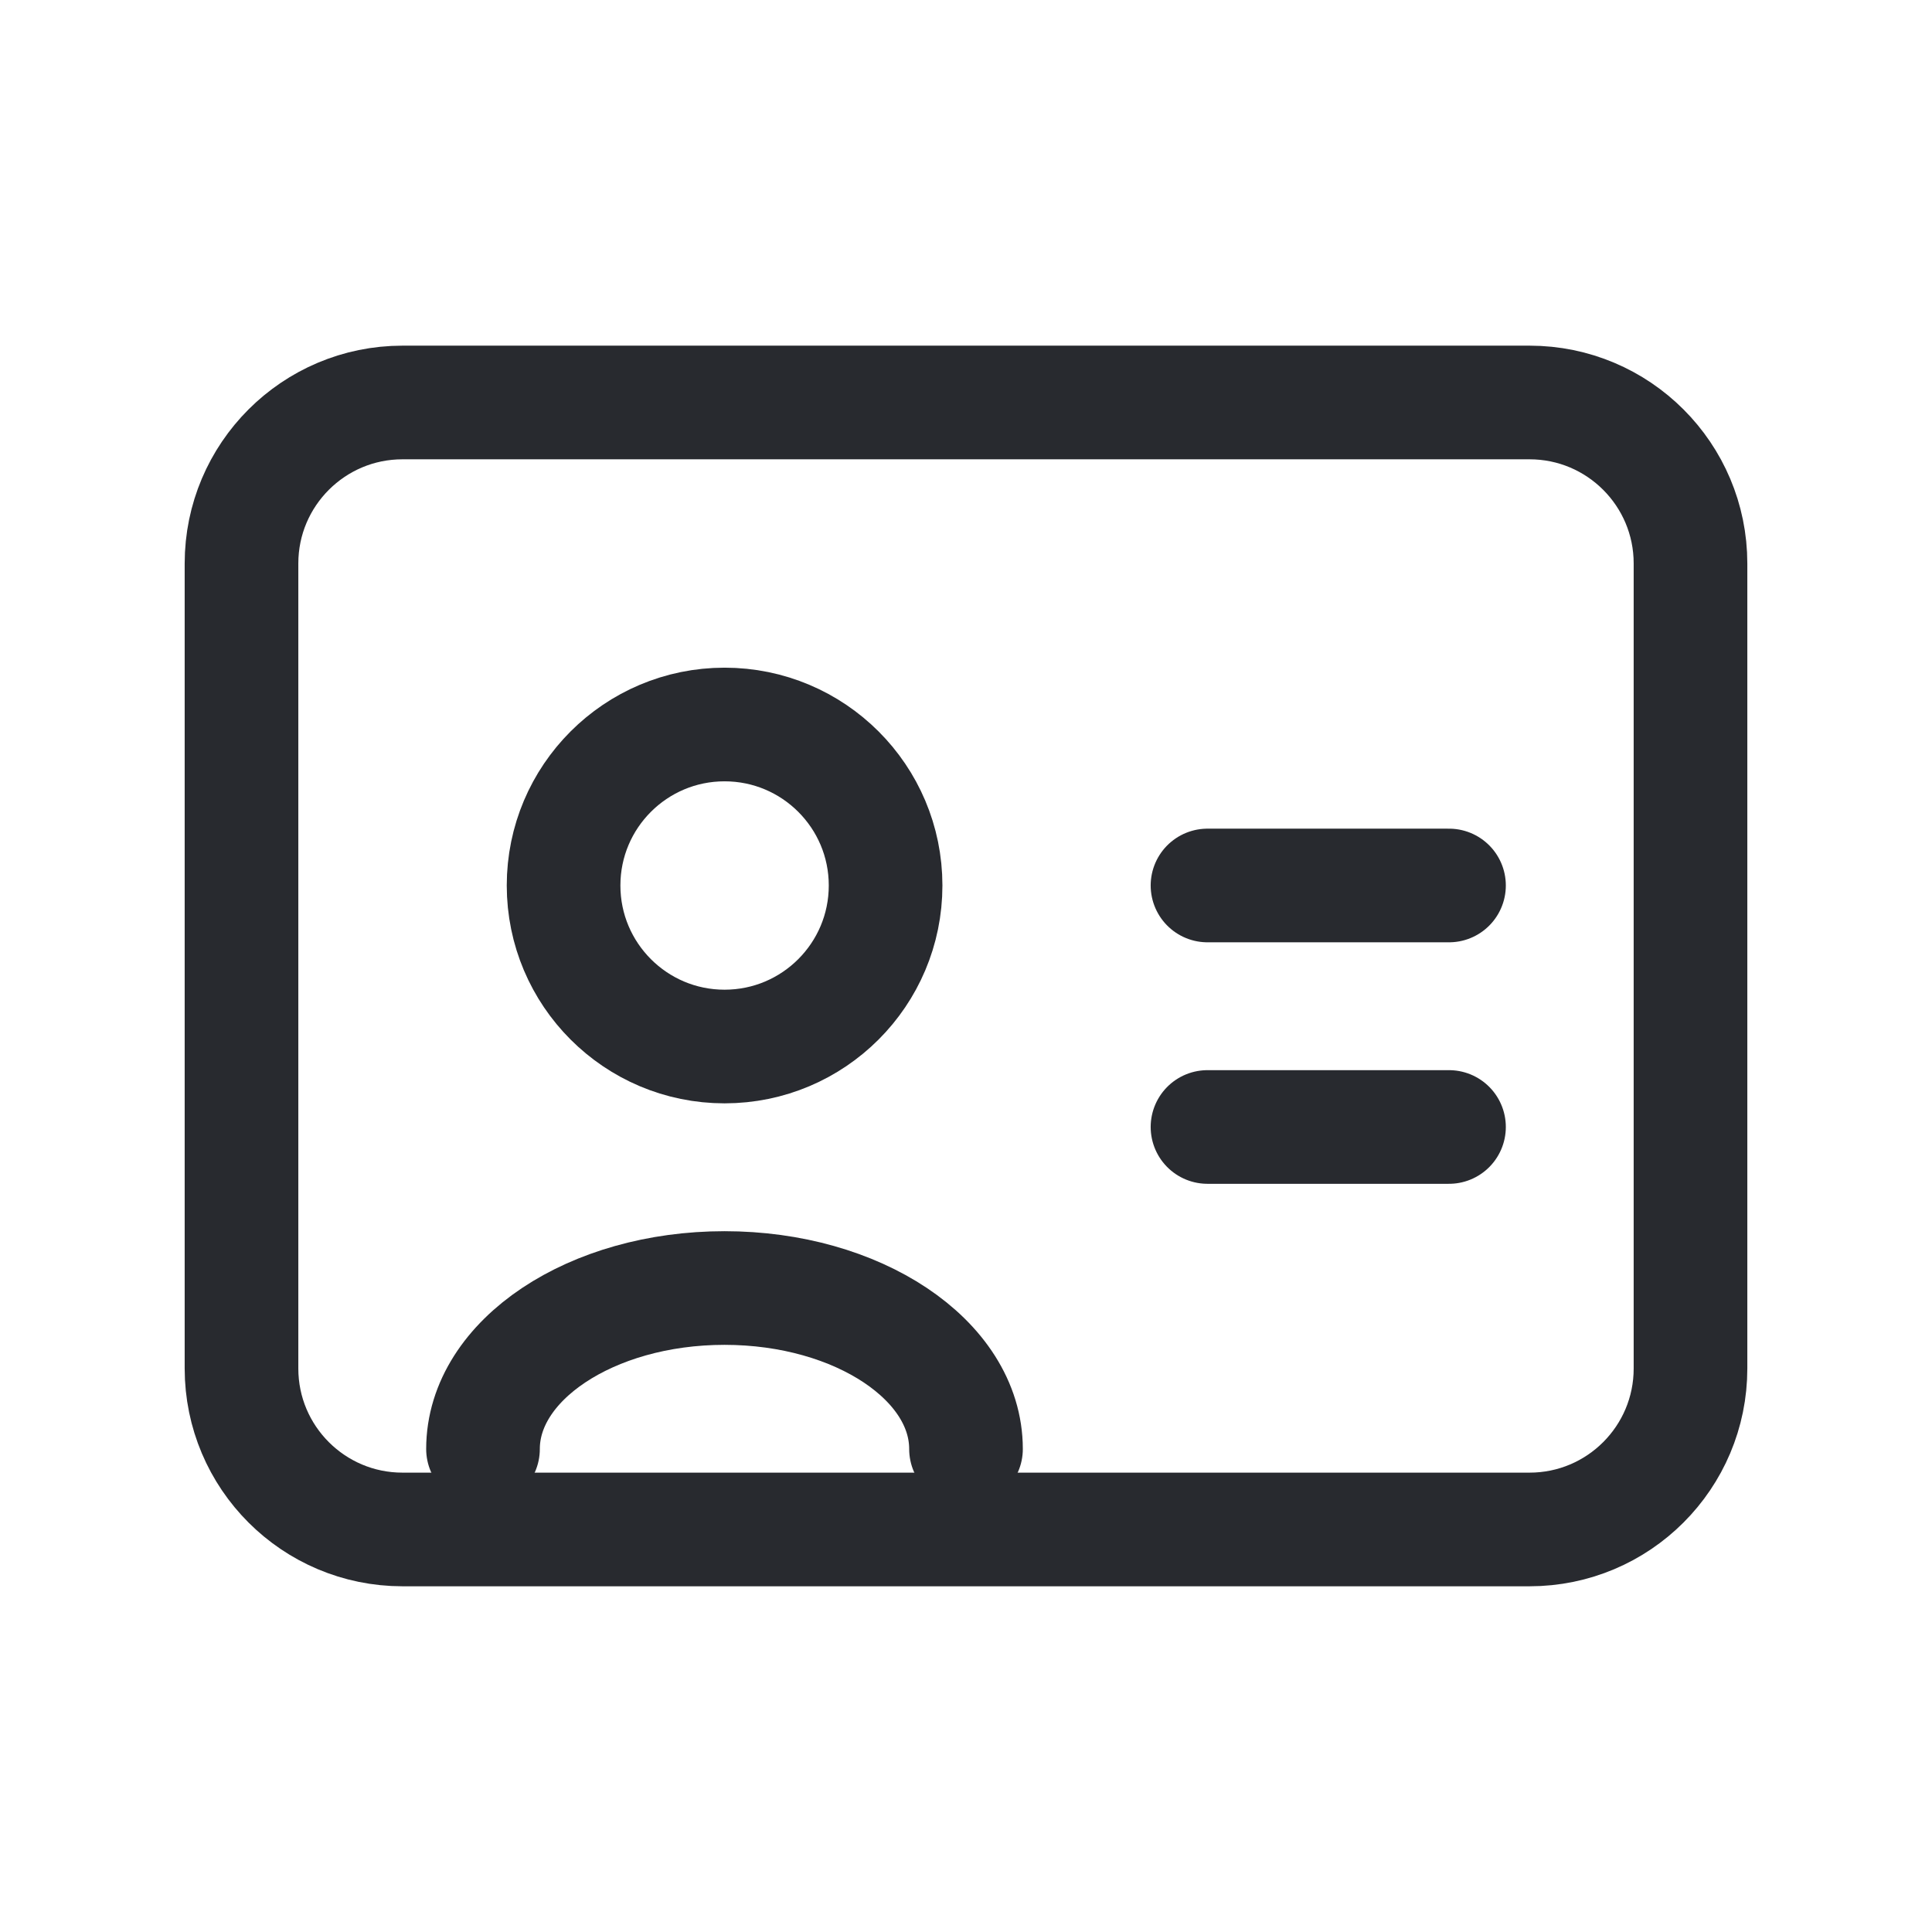 <?xml version="1.0" encoding="UTF-8"?> <svg xmlns="http://www.w3.org/2000/svg" width="34" height="34" viewBox="0 0 34 34" fill="none"> <path d="M12.751 18.417C14.316 18.417 15.585 17.148 15.585 15.583C15.585 14.018 14.316 12.75 12.751 12.75C11.187 12.75 9.918 14.018 9.918 15.583C9.918 17.148 11.187 18.417 12.751 18.417Z" stroke="#282A2F" stroke-width="2" stroke-linecap="round" stroke-linejoin="round"></path> <path d="M8.5 25.5C8.5 23.936 10.403 22.667 12.75 22.667C15.097 22.667 17 23.936 17 25.5" stroke="#282A2F" stroke-width="2" stroke-linecap="round" stroke-linejoin="round"></path> <path d="M25.5 15.583L21.25 15.583" stroke="#282A2F" stroke-width="2" stroke-linecap="round" stroke-linejoin="round"></path> <path d="M25.5 19.833L21.25 19.833" stroke="#282A2F" stroke-width="2" stroke-linecap="round" stroke-linejoin="round"></path> <path d="M4.25 9.916C4.25 8.352 5.519 7.083 7.083 7.083H26.917C28.482 7.083 29.75 8.352 29.75 9.916V24.083C29.75 25.648 28.482 26.916 26.917 26.916H7.083C5.519 26.916 4.25 25.648 4.25 24.083V9.916Z" stroke="#282A2F" stroke-width="2" stroke-linecap="round" stroke-linejoin="round"></path> </svg> 